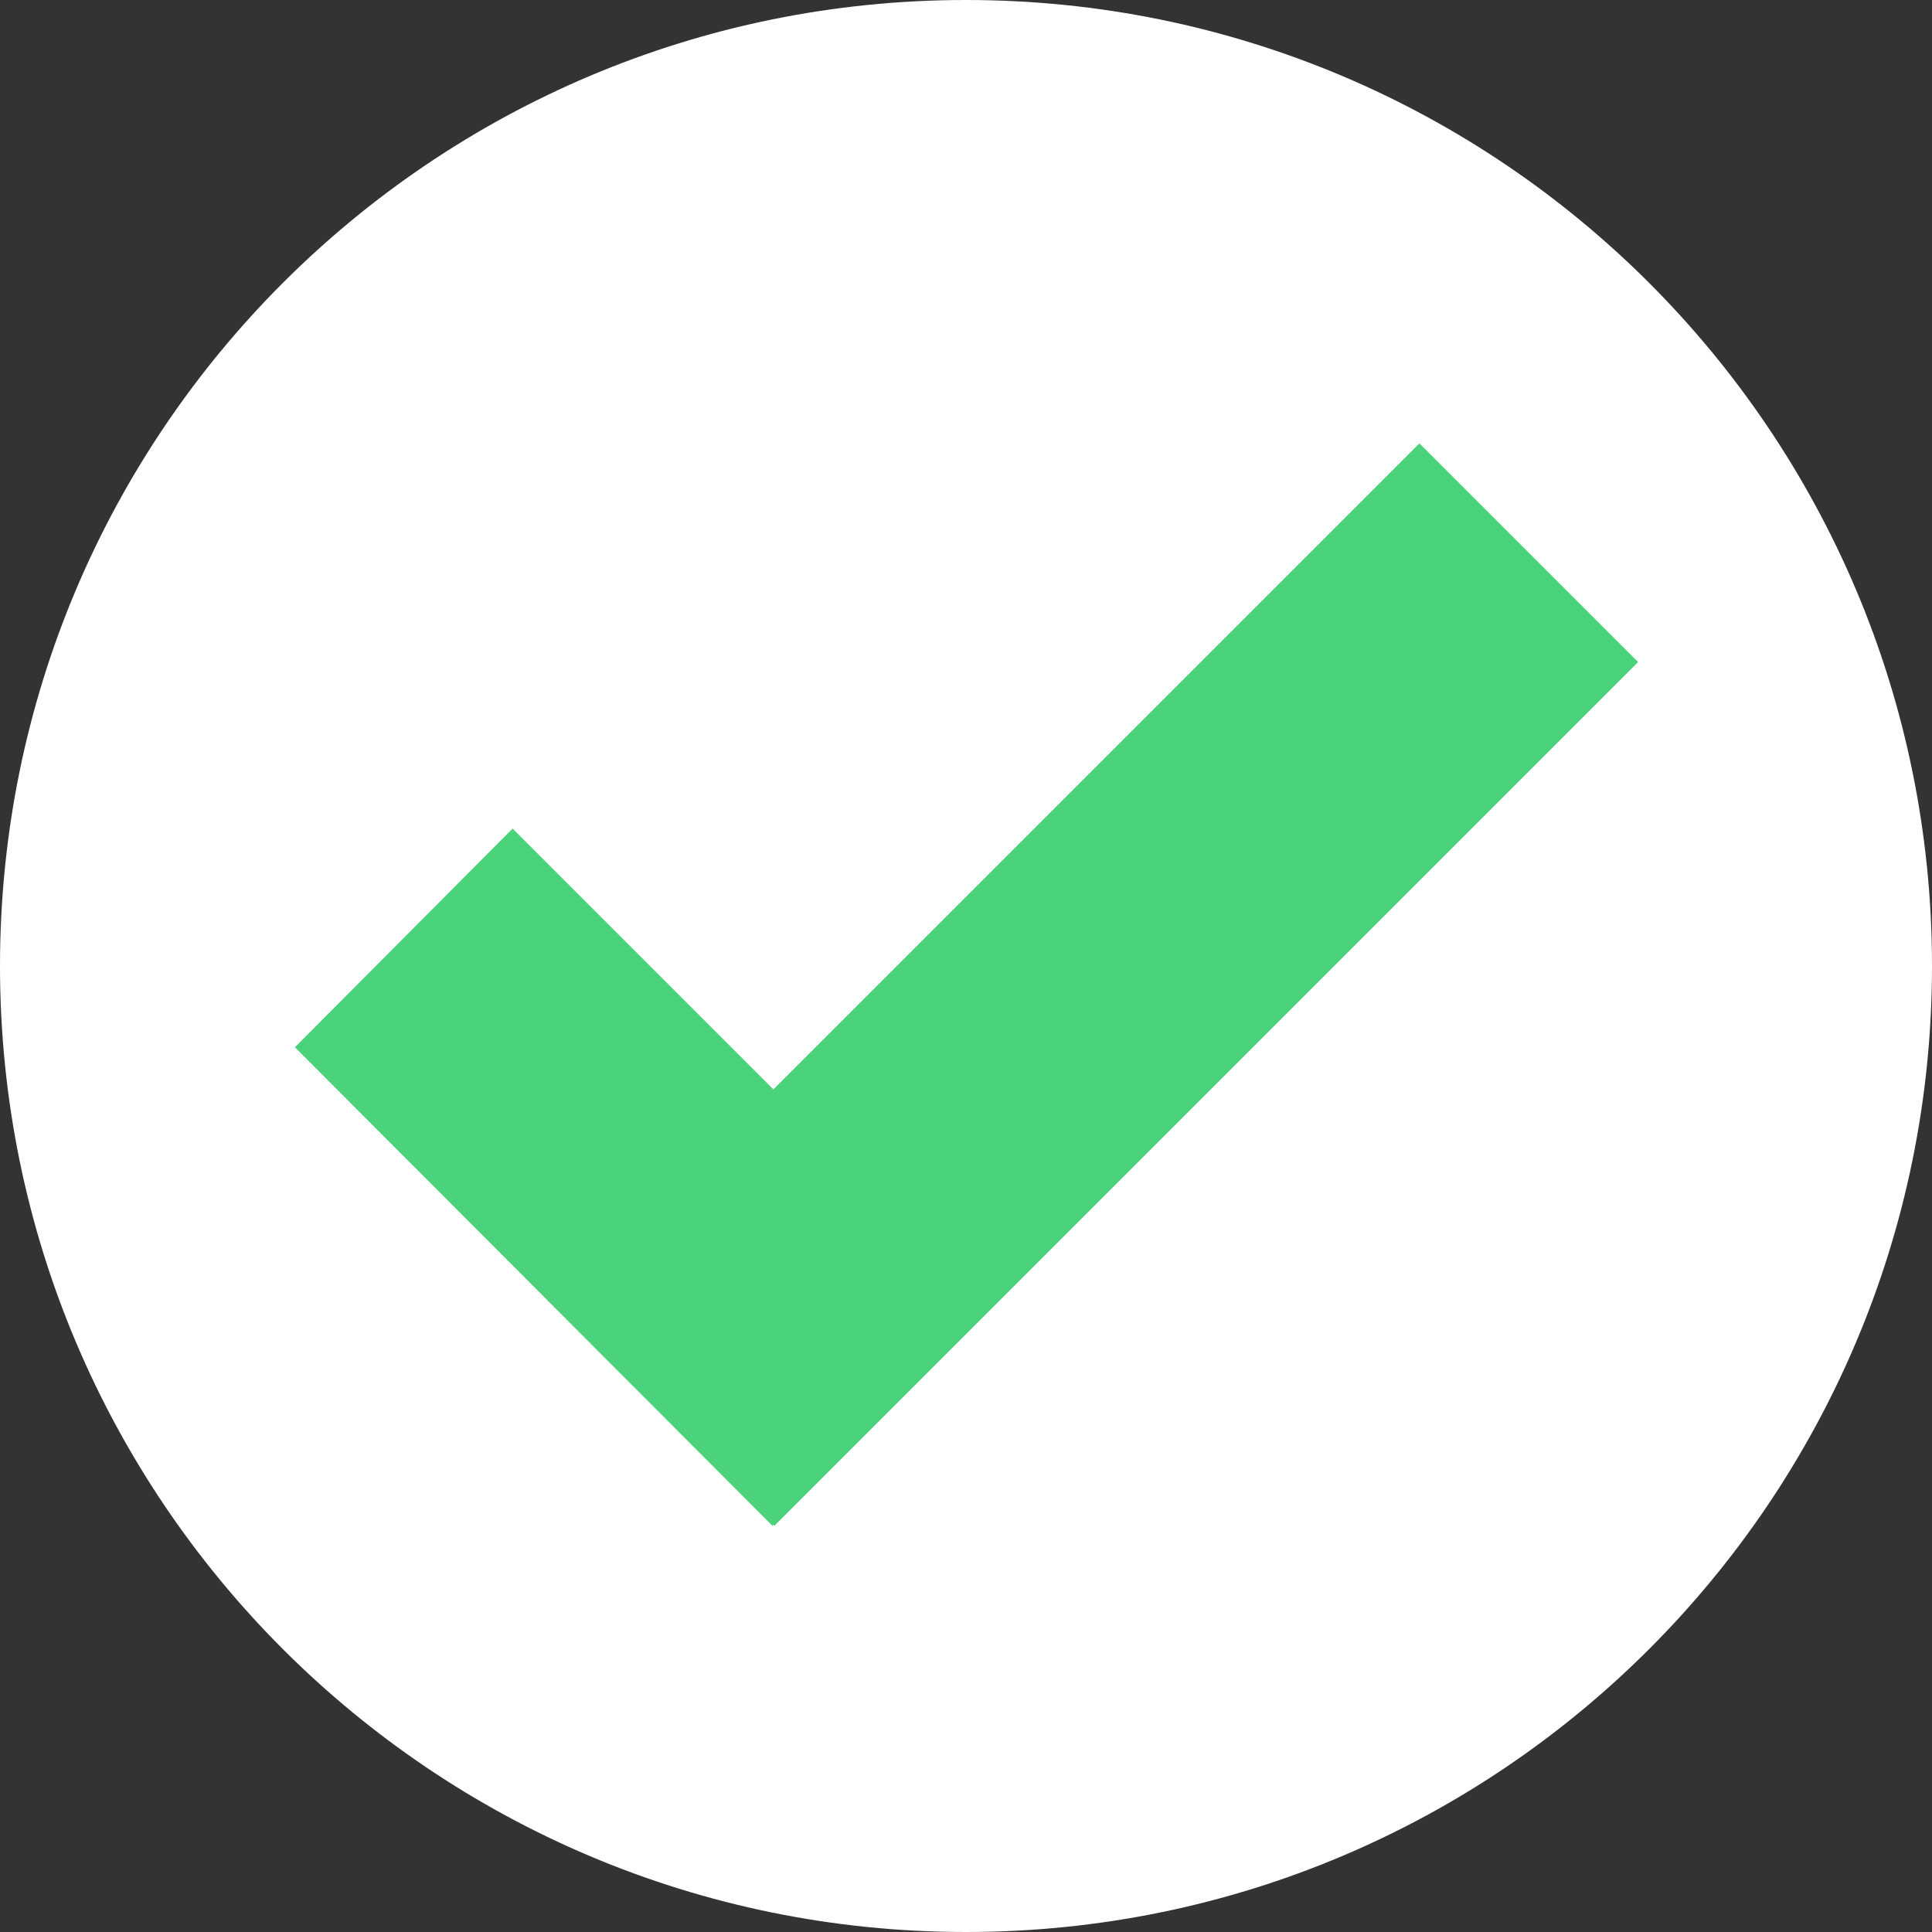 <?xml version="1.0" encoding="UTF-8"?><svg id="Layer_2" xmlns="http://www.w3.org/2000/svg" viewBox="0 0 19.26 19.26"><rect x="0" y="0" width="19.26" height="19.26" fill="#333333" stroke="none"/><g id="Layer_2-2"><g id="Layer_1-2"><path d="m9.63,0c5.32,0,9.63,4.31,9.63,9.63s-4.31,9.63-9.63,9.63S0,14.95,0,9.63,4.31,0,9.63,0Z" fill="#fff"/><polygon points="14.15 4.42 7.71 10.86 5.11 8.26 2.94 10.44 7.7 15.21 7.71 15.2 7.72 15.21 16.33 6.6 14.15 4.42" fill="#4bd37b"/></g></g></svg>
